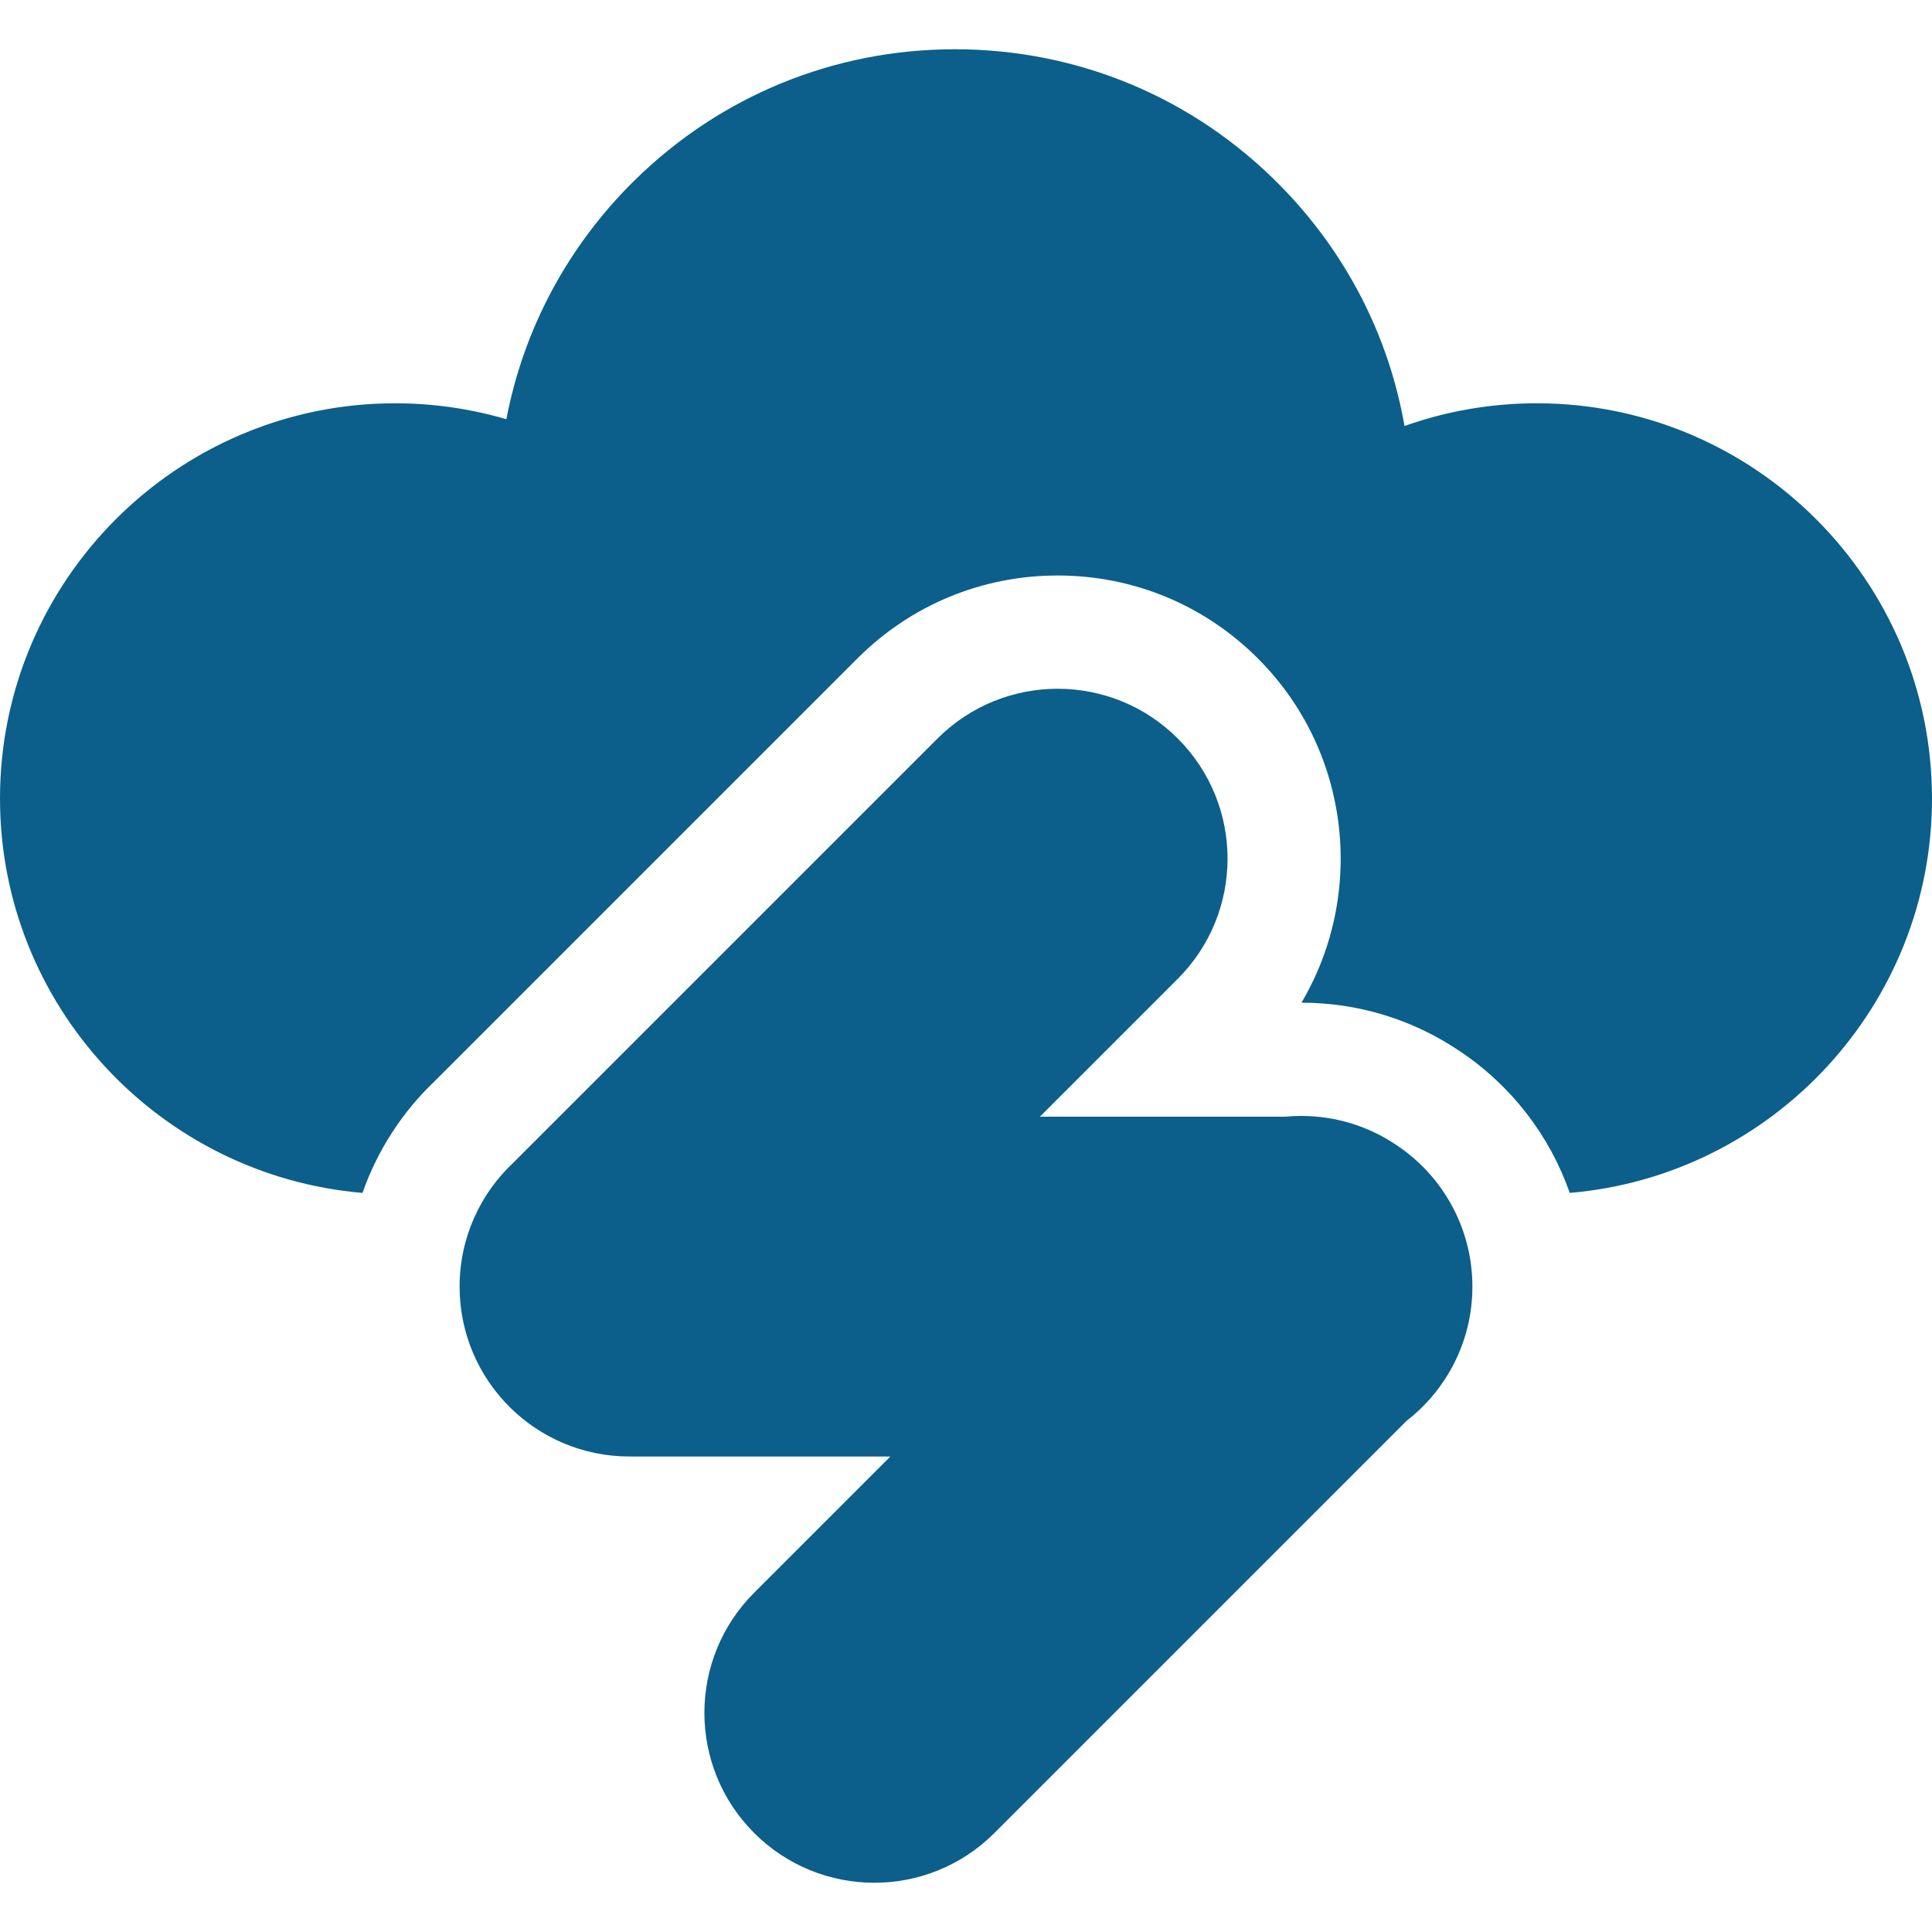 <?xml version="1.0" encoding="iso-8859-1"?>
<!-- Generator: Adobe Illustrator 21.0.0, SVG Export Plug-In . SVG Version: 6.00 Build 0)  -->
<svg xmlns="http://www.w3.org/2000/svg" xmlns:xlink="http://www.w3.org/1999/xlink" version="1.1" id="Capa_1" x="0px" y="0px" viewBox="0 0 511.732 511.732" style="enable-background:new 0 0 511.732 511.732;" xml:space="preserve" width="512px" height="512px">
<g>
	<path d="M369.858,303.28c-7.583-5.13-16.383-7.701-25.183-7.701c-1.441,0-2.882,0.069-4.318,0.207h-64.928l36.534-36.534   c17.574-17.574,17.574-46.066,0-63.64v0c-8.787-8.787-20.303-13.18-31.82-13.18s-23.033,4.393-31.82,13.18L136.066,307.87   c-8.813,8.215-14.33,19.918-14.33,32.916v0c0,24.853,20.147,45,45,45h69.101l-36.081,36.081c-17.573,17.574-17.573,46.066,0,63.64   l0,0c8.787,8.787,20.303,13.18,31.82,13.18s23.033-4.393,31.82-13.18l109.158-109.158c10.608-8.232,17.442-21.095,17.442-35.562v0   C389.996,325.126,381.993,311.34,369.858,303.28z" fill="#0b5f8a"/>
	<path d="M407.052,106.818c-12.031,0-23.862,2.05-35.035,6.016c-4.188-23.899-15.473-45.936-32.863-63.63   c-22.918-23.316-53.55-36.158-86.255-36.158c-31.989,0-62.147,12.369-84.921,34.83c-17.643,17.4-29.295,39.311-33.857,63.164   c-9.528-2.784-19.461-4.222-29.439-4.222C46.96,106.818,0,153.778,0,211.499c0,54.804,42.31,99.915,96.012,104.467   c3.927-11.16,10.447-21.376,19.167-29.636L227.11,174.4c14.166-14.166,33-21.967,53.033-21.967s38.868,7.801,53.033,21.967   c24.68,24.681,28.531,62.423,11.551,91.18c14.976,0.01,29.434,4.426,41.822,12.773c13.795,9.191,23.924,22.449,29.234,37.613   c53.667-4.555,95.948-49.665,95.948-104.467C511.732,153.778,464.772,106.818,407.052,106.818z" fill="#0b5f8a"/>
</g>















</svg>
